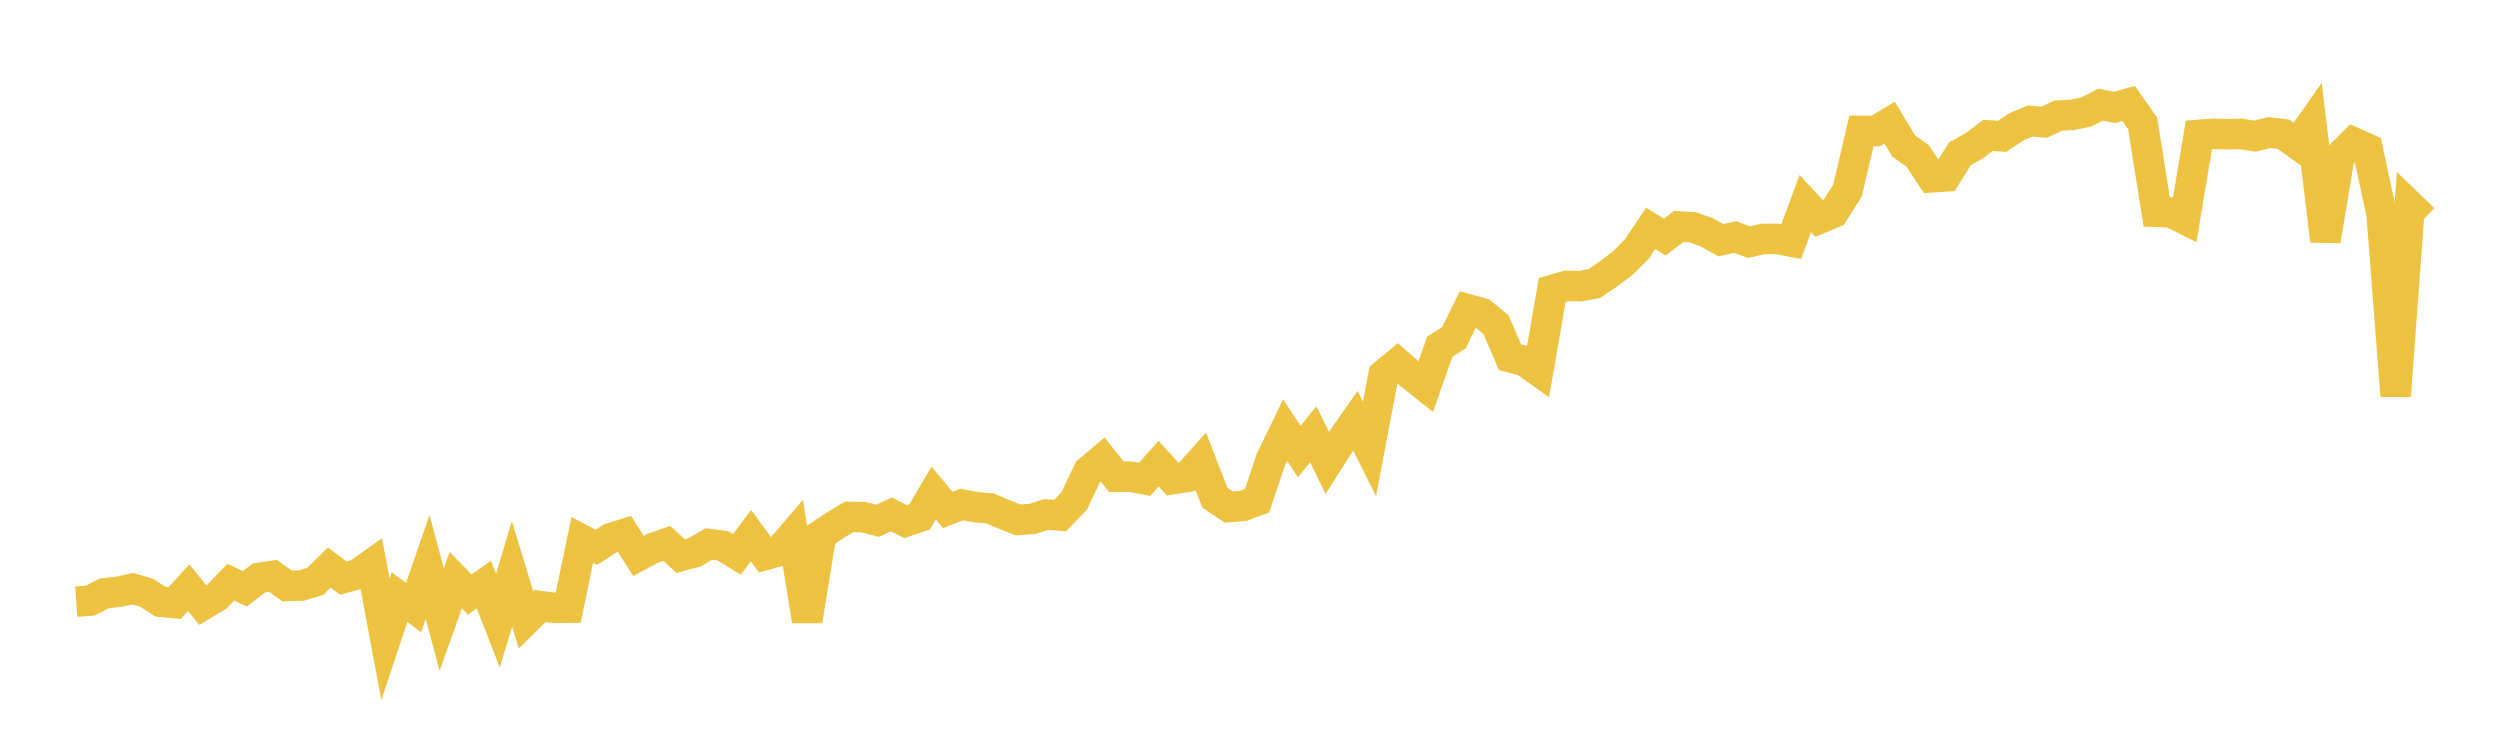 <svg width="164" height="48" xmlns="http://www.w3.org/2000/svg" xmlns:xlink="http://www.w3.org/1999/xlink"><path fill="none" stroke="rgb(237,194,64)" stroke-width="2" d="M5,39.466L5.922,39.401L6.844,38.922L7.766,38.825L8.689,38.62L9.611,38.875L10.533,39.477L11.455,39.563L12.377,38.555L13.299,39.691L14.222,39.141L15.144,38.194L16.066,38.625L16.988,37.911L17.91,37.777L18.832,38.437L19.754,38.415L20.677,38.141L21.599,37.229L22.521,37.919L23.443,37.676L24.365,37.025L25.287,41.944L26.21,39.17L27.132,39.859L28.054,37.195L28.976,40.647L29.898,38.056L30.82,39.006L31.743,38.342L32.665,40.715L33.587,37.641L34.509,40.666L35.431,39.759L36.353,39.874L37.275,39.865L38.198,35.418L39.12,35.901L40.042,35.311L40.964,35.027L41.886,36.467L42.808,35.972L43.731,35.64L44.653,36.477L45.575,36.227L46.497,35.689L47.419,35.808L48.341,36.374L49.263,35.133L50.186,36.406L51.108,36.149L52.03,35.076L52.952,40.725L53.874,35.068L54.796,34.447L55.719,33.905L56.641,33.926L57.563,34.161L58.485,33.746L59.407,34.221L60.329,33.905L61.251,32.342L62.174,33.453L63.096,33.098L64.018,33.273L64.94,33.351L65.862,33.743L66.784,34.109L67.707,34.044L68.629,33.754L69.551,33.818L70.473,32.852L71.395,30.907L72.317,30.125L73.24,31.279L74.162,31.271L75.084,31.446L76.006,30.412L76.928,31.434L77.85,31.289L78.772,30.259L79.695,32.646L80.617,33.264L81.539,33.187L82.461,32.845L83.383,30.12L84.305,28.219L85.228,29.622L86.15,28.495L87.072,30.362L87.994,28.915L88.916,27.596L89.838,29.444L90.76,24.593L91.683,23.825L92.605,24.634L93.527,25.367L94.449,22.744L95.371,22.161L96.293,20.293L97.216,20.544L98.138,21.301L99.06,23.438L99.982,23.673L100.904,24.324L101.826,19.024L102.749,18.759L103.671,18.77L104.593,18.595L105.515,17.972L106.437,17.272L107.359,16.358L108.281,14.983L109.204,15.552L110.126,14.855L111.048,14.911L111.97,15.245L112.892,15.76L113.814,15.551L114.737,15.882L115.659,15.671L116.581,15.67L117.503,15.847L118.425,13.352L119.347,14.346L120.269,13.96L121.192,12.515L122.114,8.587L123.036,8.598L123.958,8.044L124.88,9.573L125.802,10.236L126.725,11.632L127.647,11.57L128.569,10.091L129.491,9.575L130.413,8.88L131.335,8.946L132.257,8.328L133.18,7.939L134.102,8.02L135.024,7.584L135.946,7.537L136.868,7.341L137.79,6.867L138.713,7.045L139.635,6.784L140.557,8.094L141.479,13.894L142.401,13.928L143.323,14.387L144.246,8.847L145.168,8.777L146.09,8.806L147.012,8.787L147.934,8.931L148.856,8.695L149.778,8.8L150.701,9.456L151.623,8.145L152.545,15.795L153.467,10.269L154.389,9.346L155.311,9.756L156.234,14.042L157.156,25.973L158.078,13.486L159,14.373"></path></svg>